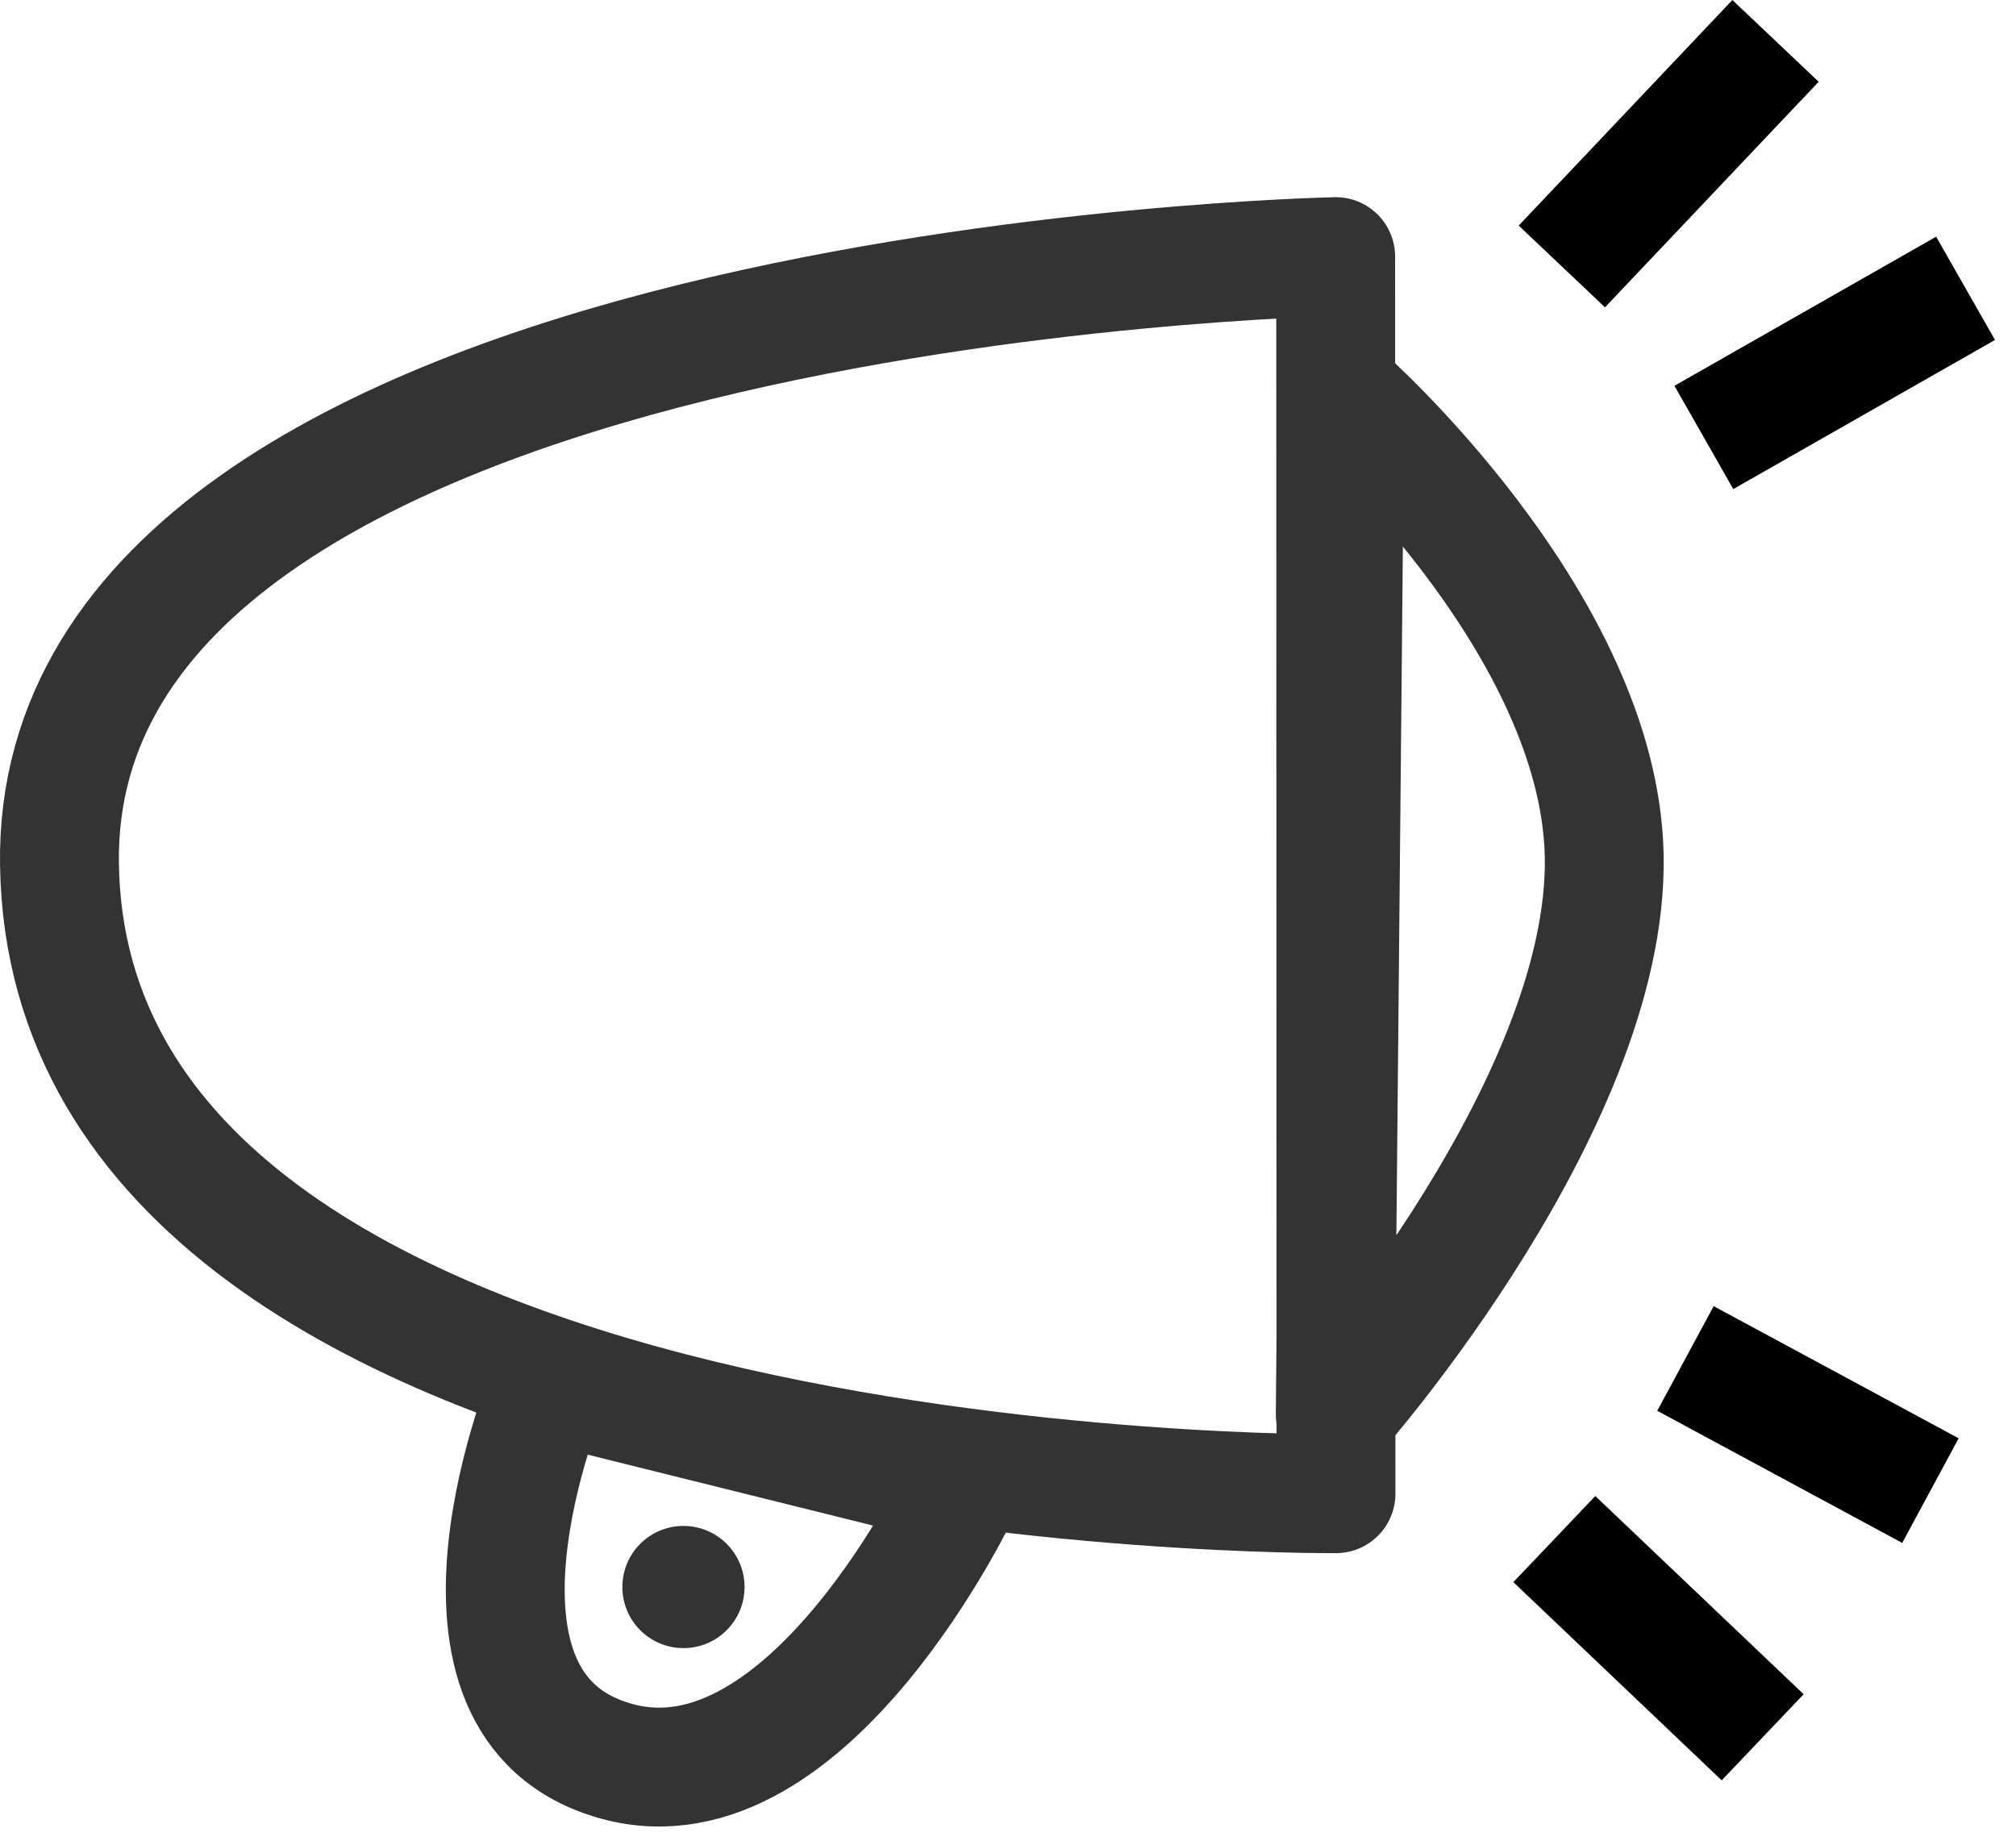 <svg xmlns="http://www.w3.org/2000/svg" xml:space="preserve" fill-rule="evenodd" stroke-linecap="square" stroke-linejoin="round" stroke-miterlimit="1.5" clip-rule="evenodd" viewBox="0 0 106 97">
  <path fill="none" stroke="#333" stroke-width="6.25" d="M70.207 74.365s14.875-16.808 14.117-30.01c-.69-12.018-13.613-23.442-13.613-23.442l-.504 53.453Z"/>
  <path fill="none" stroke="#000" stroke-width="6.25" d="m84.27 11.742 6.937-7.323M92.303 21.454l8.33-4.747M83.99 83.08l6.426 6.114M91.371 72.913l7.38 3.981"/>
  <path fill="none" stroke="#333" stroke-width="6.25" d="M32.45 92.617c-10.683-2.909-3.554-19.849-3.554-19.849l21.712 5.397S42.55 95.368 32.45 92.617Z"/>
  <circle cx="60.229" cy="109.095" r="2.355" fill="#333" transform="translate(-46.217 -65.359) scale(1.364)"/>
  <path fill="none" stroke="#333" stroke-width="6.25" d="M70.23 13.494S2.658 14.832 3.127 45.456c.516 33.7 67.118 33.084 67.118 33.084l-.015-65.047Z"/>
</svg>
